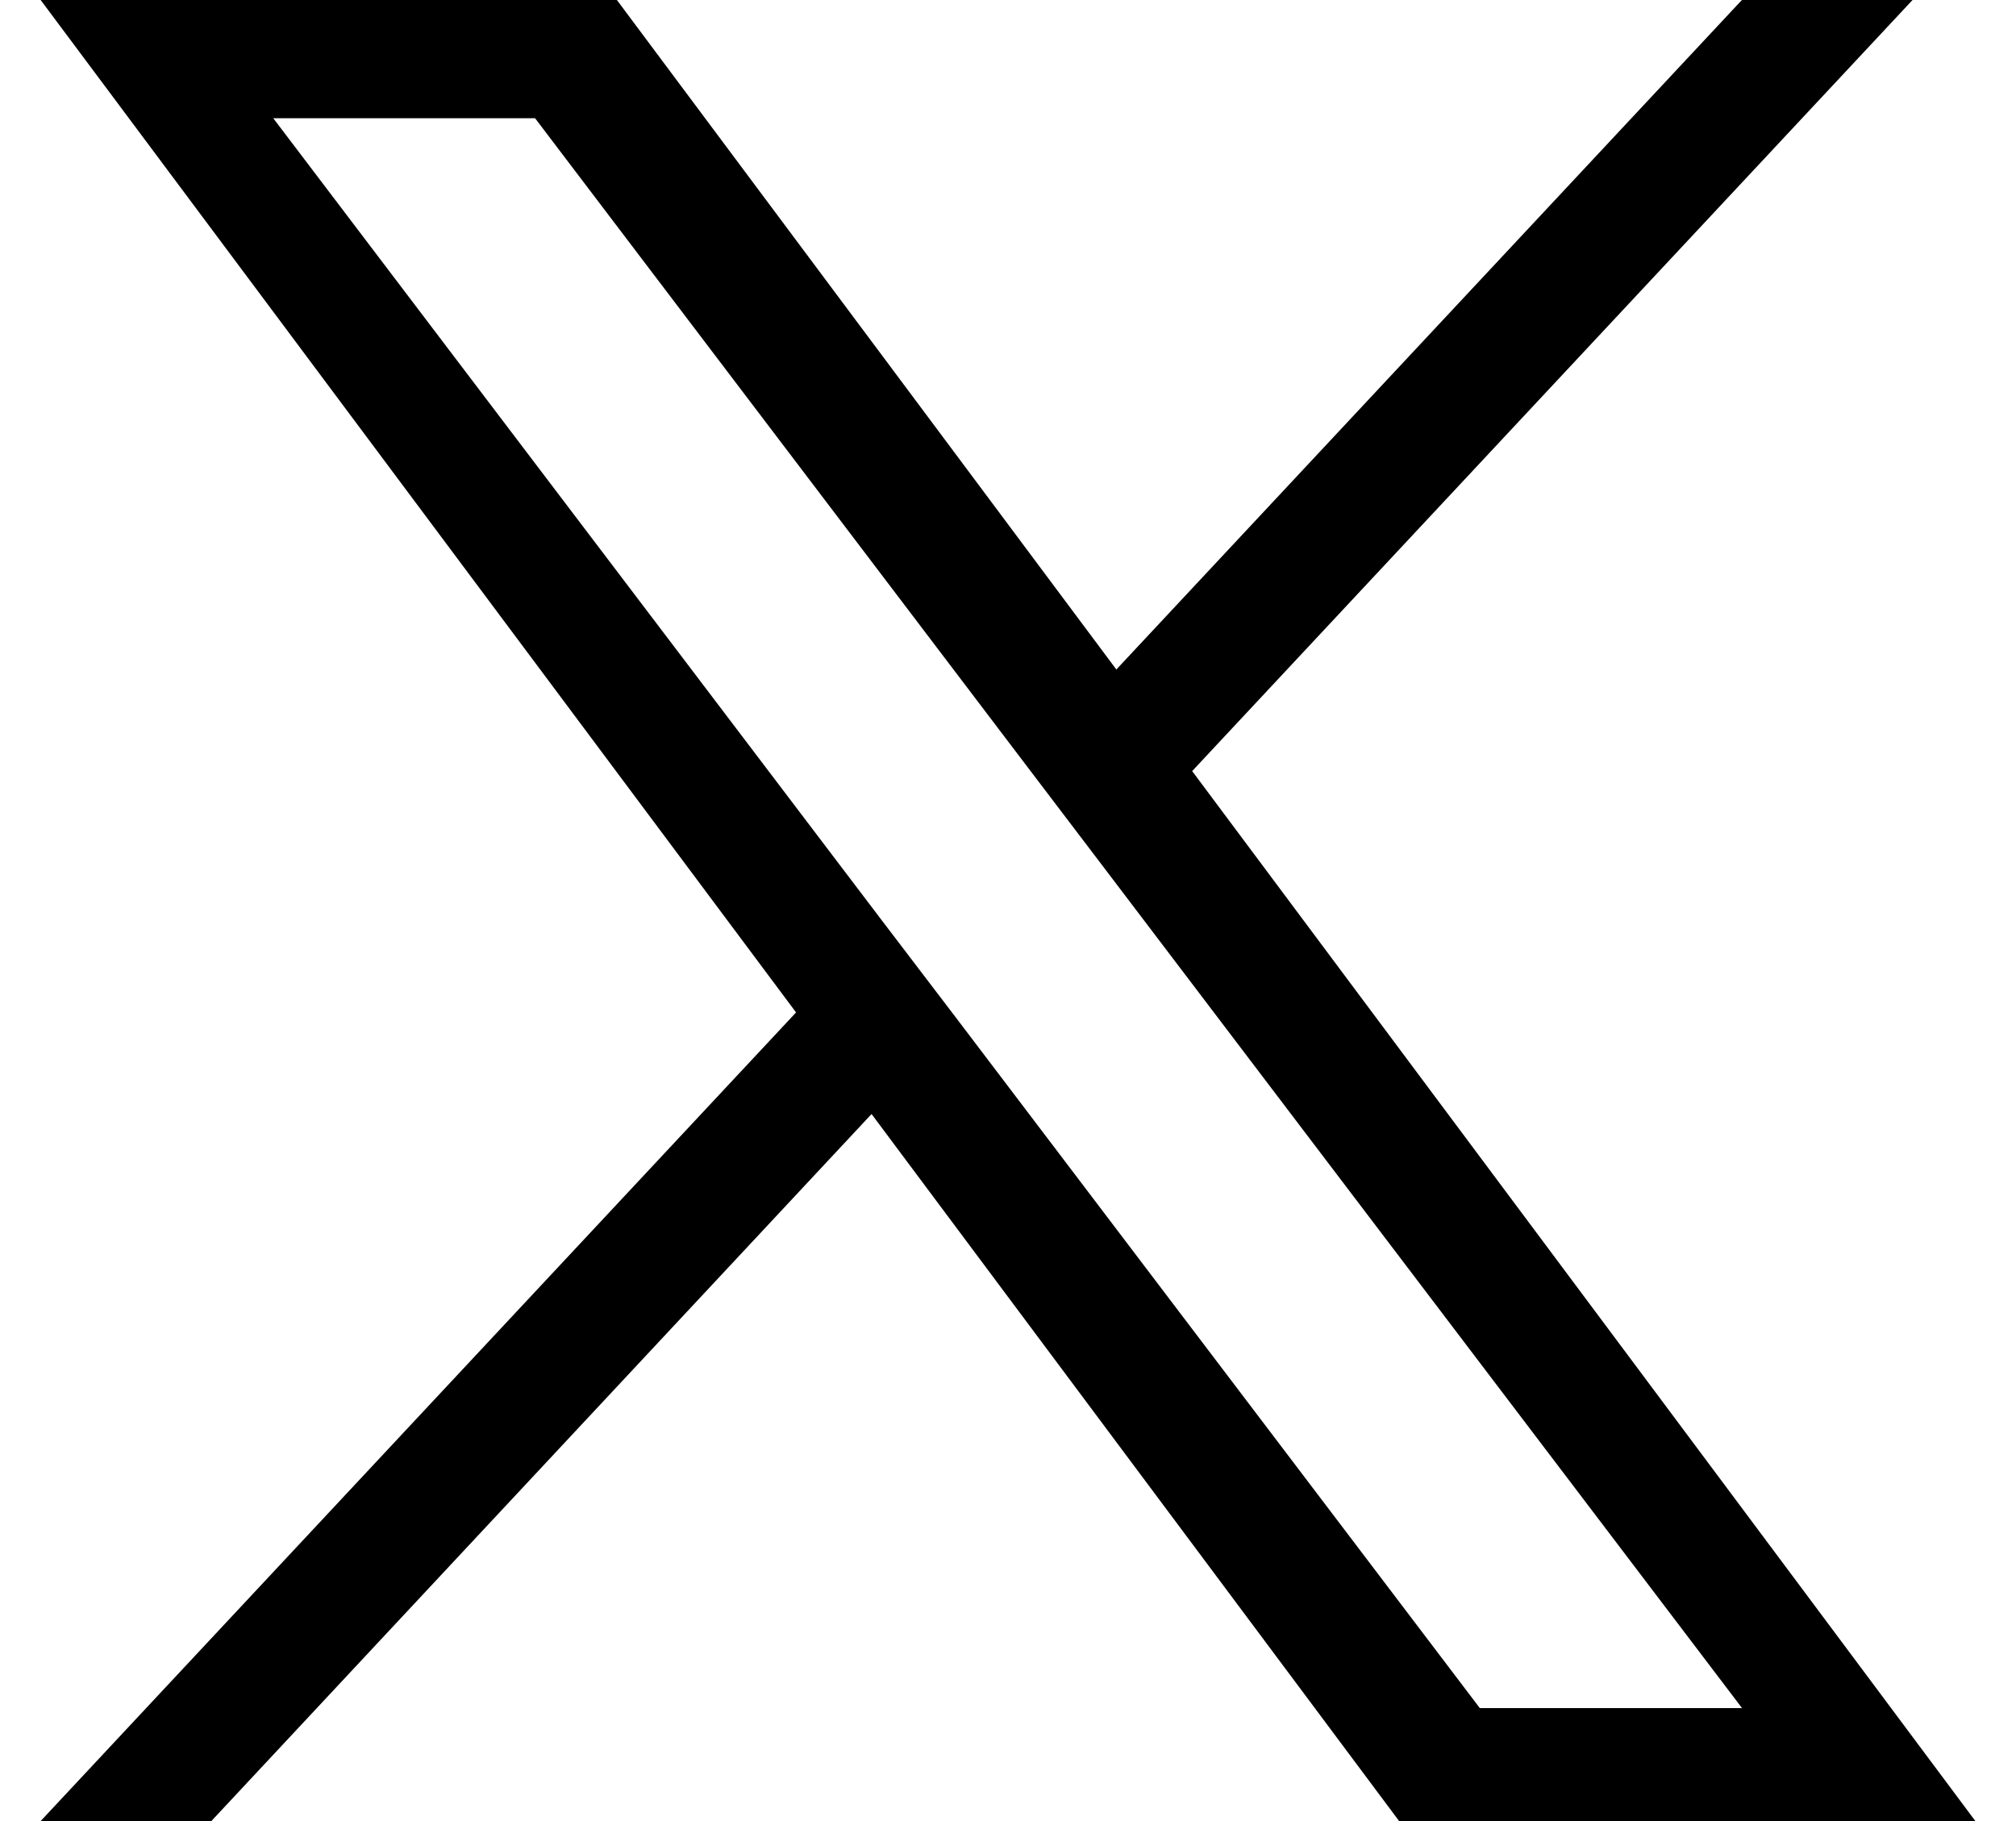 <svg width="31" height="28" viewBox="0 0 31 28" fill="none" xmlns="http://www.w3.org/2000/svg">
<path d="M18.332 11.856L29.409 0H26.785L17.166 10.294L9.486 0H0.625L12.241 15.567L0.625 28H3.25L13.402 17.129L21.514 28H30.375L18.332 11.856ZM14.743 15.704L13.561 14.153L4.202 1.818H8.228L15.785 11.774L16.963 13.324L26.787 26.263H22.755L14.743 15.704Z" fill="black"/>
</svg>
